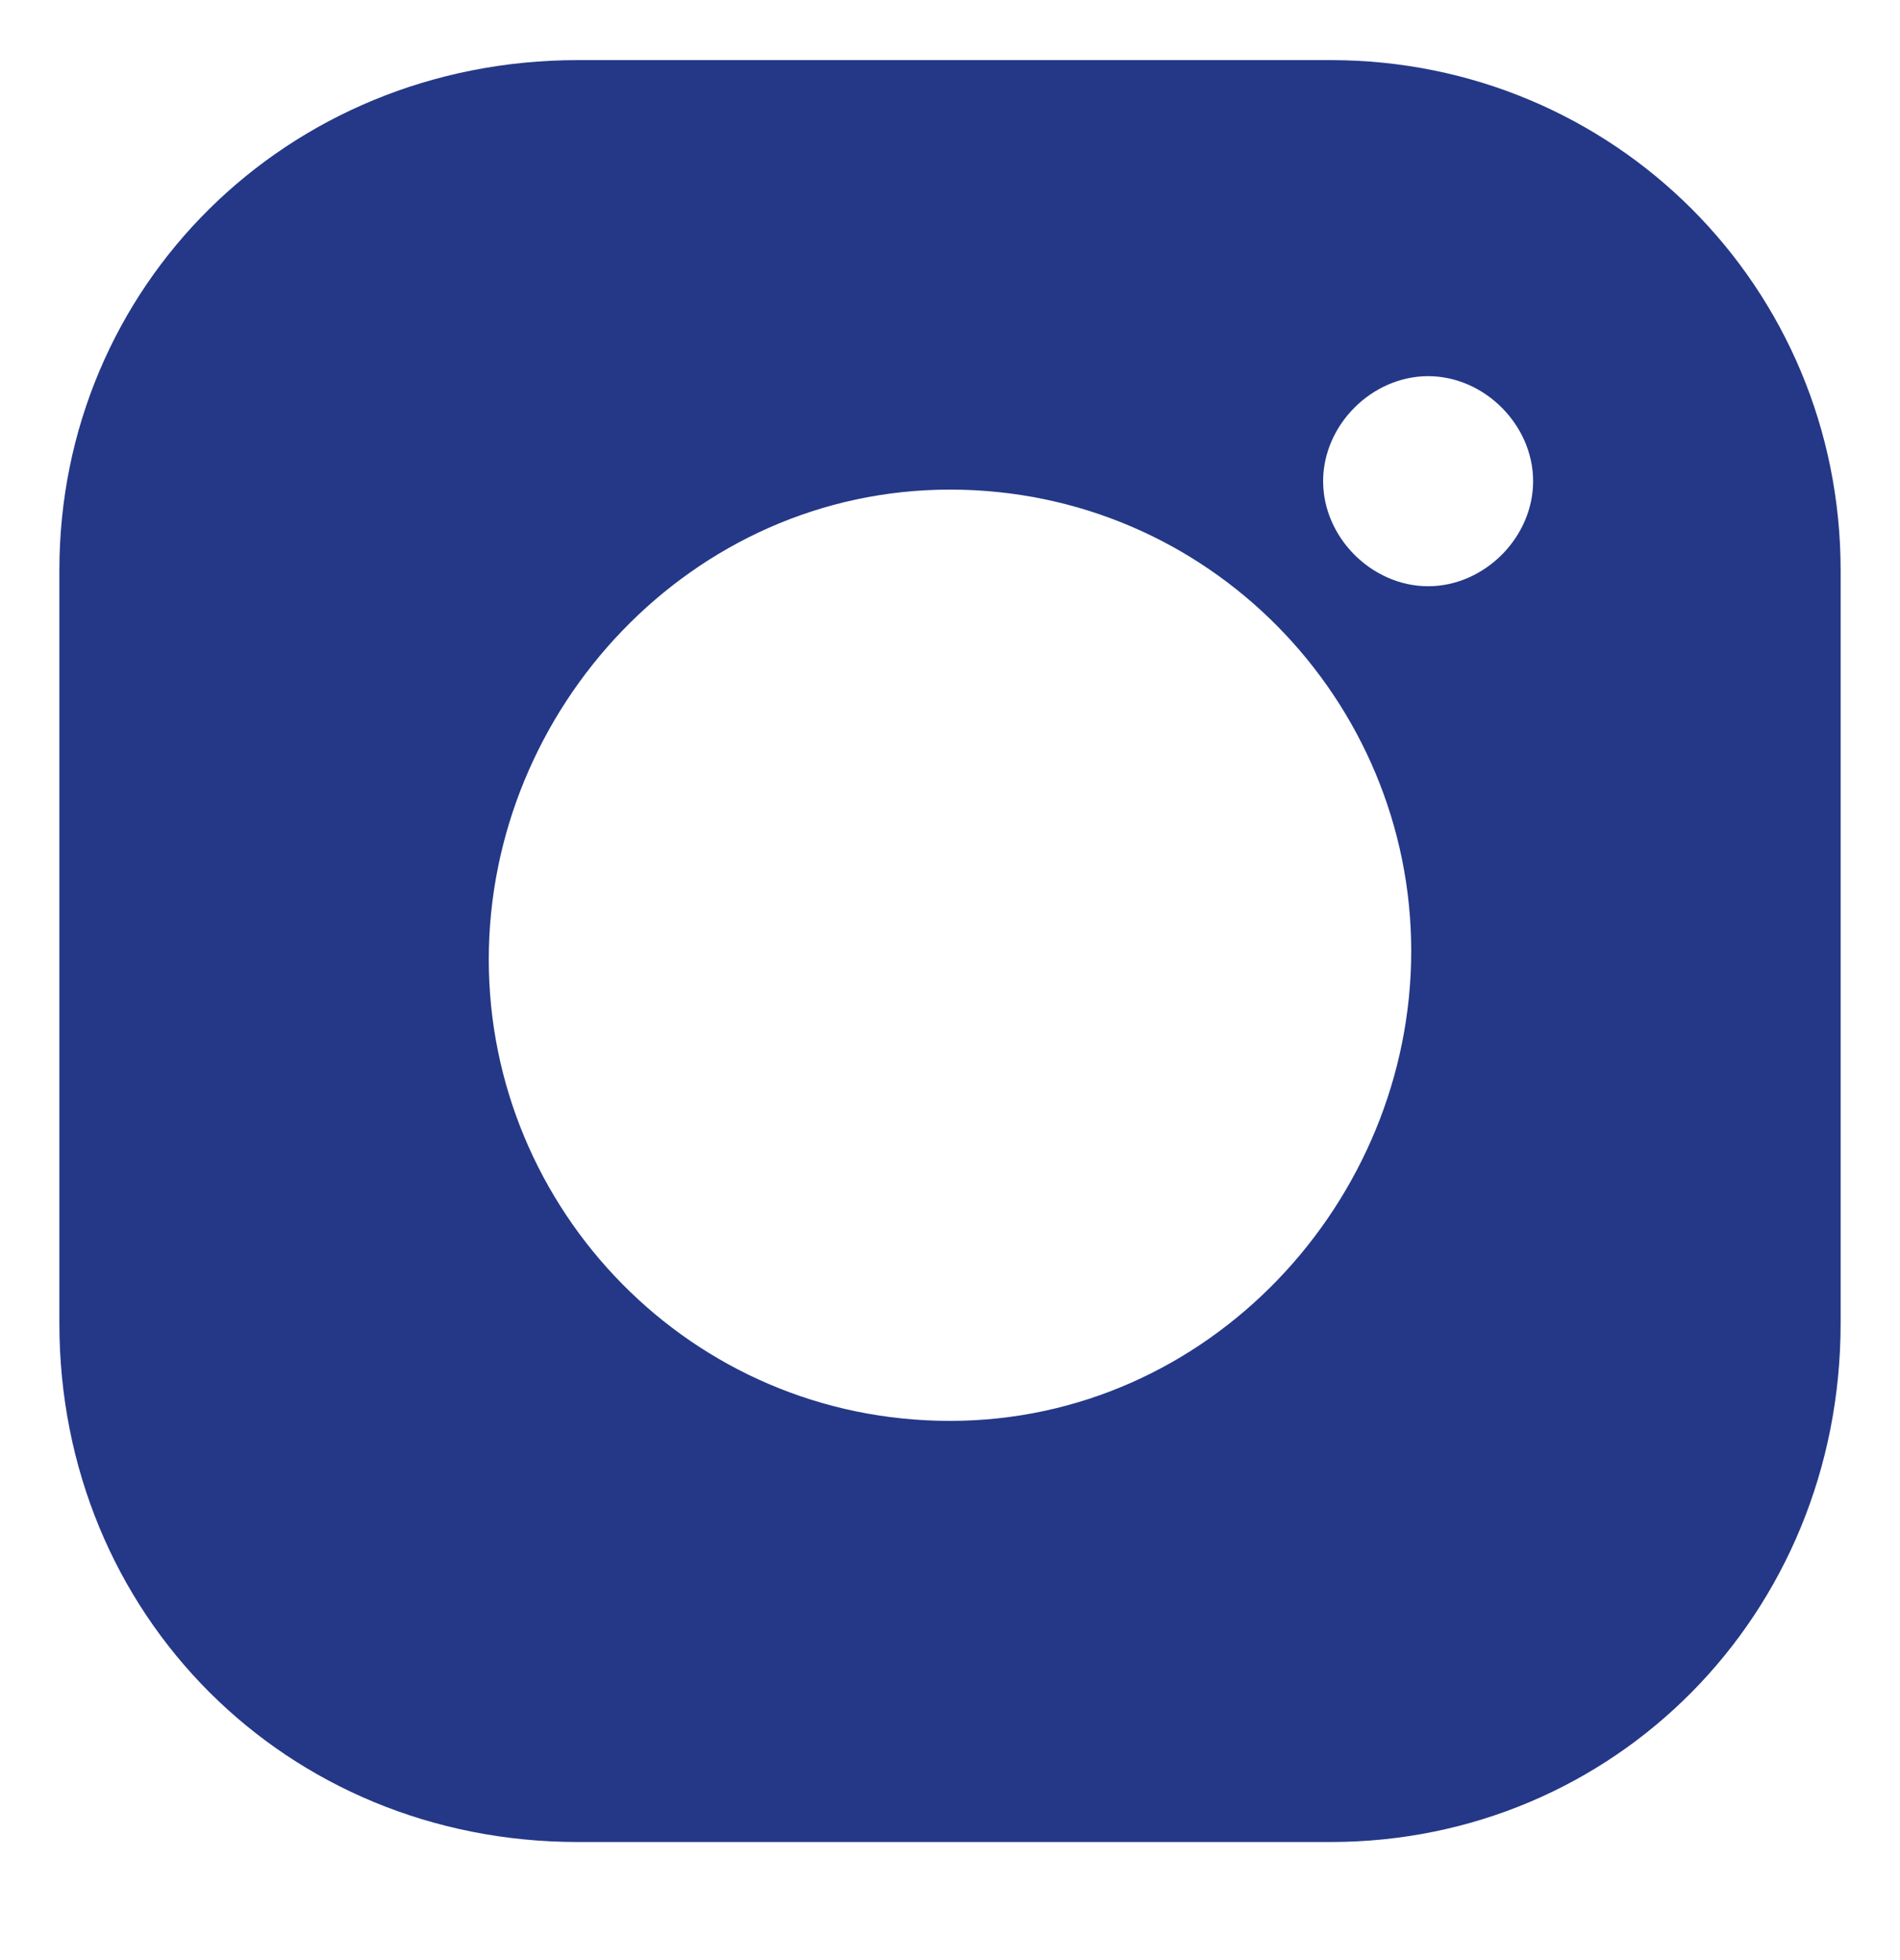<svg width="32" height="33" viewBox="0 0 32 33" fill="none" xmlns="http://www.w3.org/2000/svg">
<path d="M22.41 1.012H9.732C4.821 1.012 1 4.833 1 9.601V22.28C1 27.191 4.821 31.012 9.732 31.012H22.41C27.179 31.012 31 27.191 31 22.28V9.601C31 4.833 27.179 1.012 22.41 1.012ZM16 23.922C11.642 23.922 8.232 20.37 8.232 16.154C8.232 11.938 11.642 8.243 16 8.243C20.358 8.243 23.768 11.796 23.768 16.012C23.768 20.227 20.358 23.922 16 23.922ZM24.053 9.87C23.105 9.87 22.284 9.049 22.284 8.101C22.284 7.154 23.105 6.333 24.053 6.333C25 6.333 25.821 7.154 25.821 8.101C25.821 9.049 25 9.87 24.053 9.87Z" fill="#243887"/>
</svg>
